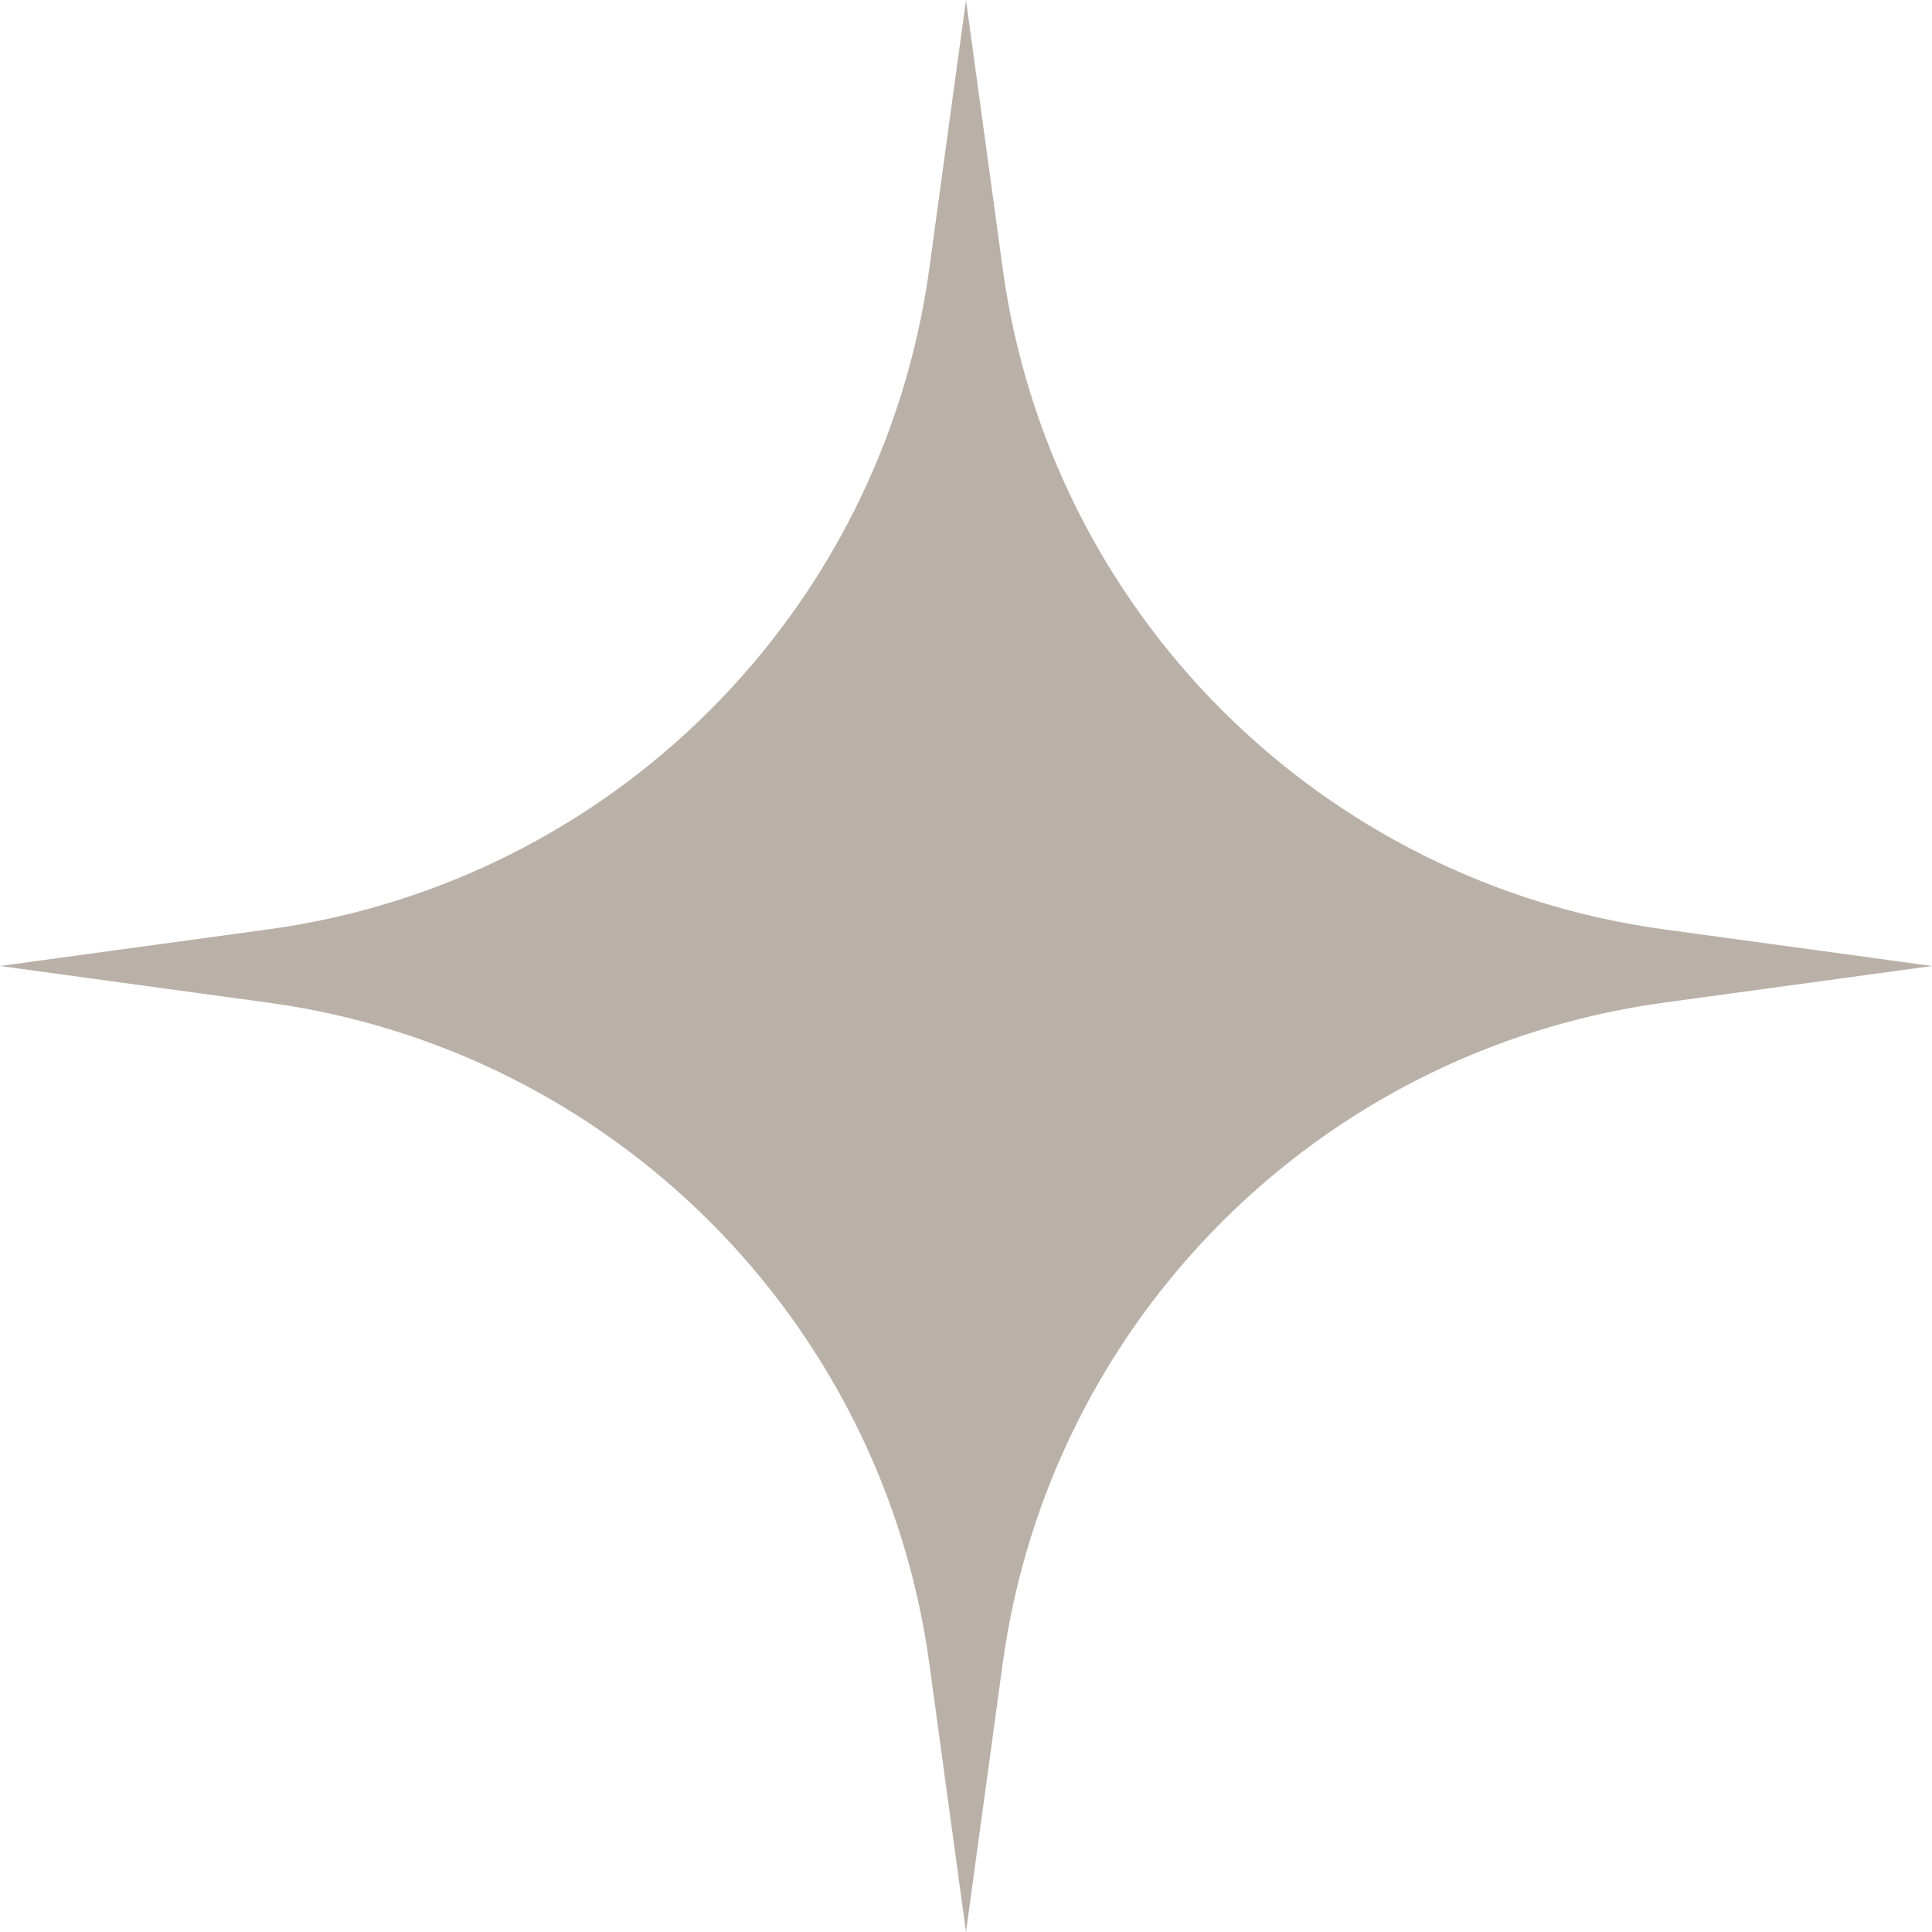 <?xml version="1.0" encoding="UTF-8"?> <svg xmlns="http://www.w3.org/2000/svg" width="120" height="120" viewBox="0 0 120 120" fill="none"> <path d="M60 0L62.277 16.663C65.194 38.015 81.985 54.806 103.337 57.723L120 60L103.337 62.277C81.985 65.194 65.194 81.985 62.277 103.337L60 120L57.723 103.337C54.806 81.985 38.015 65.194 16.663 62.277L0 60L16.663 57.723C38.015 54.806 54.806 38.015 57.723 16.663L60 0Z" fill="#B9B0A8"></path> </svg> 